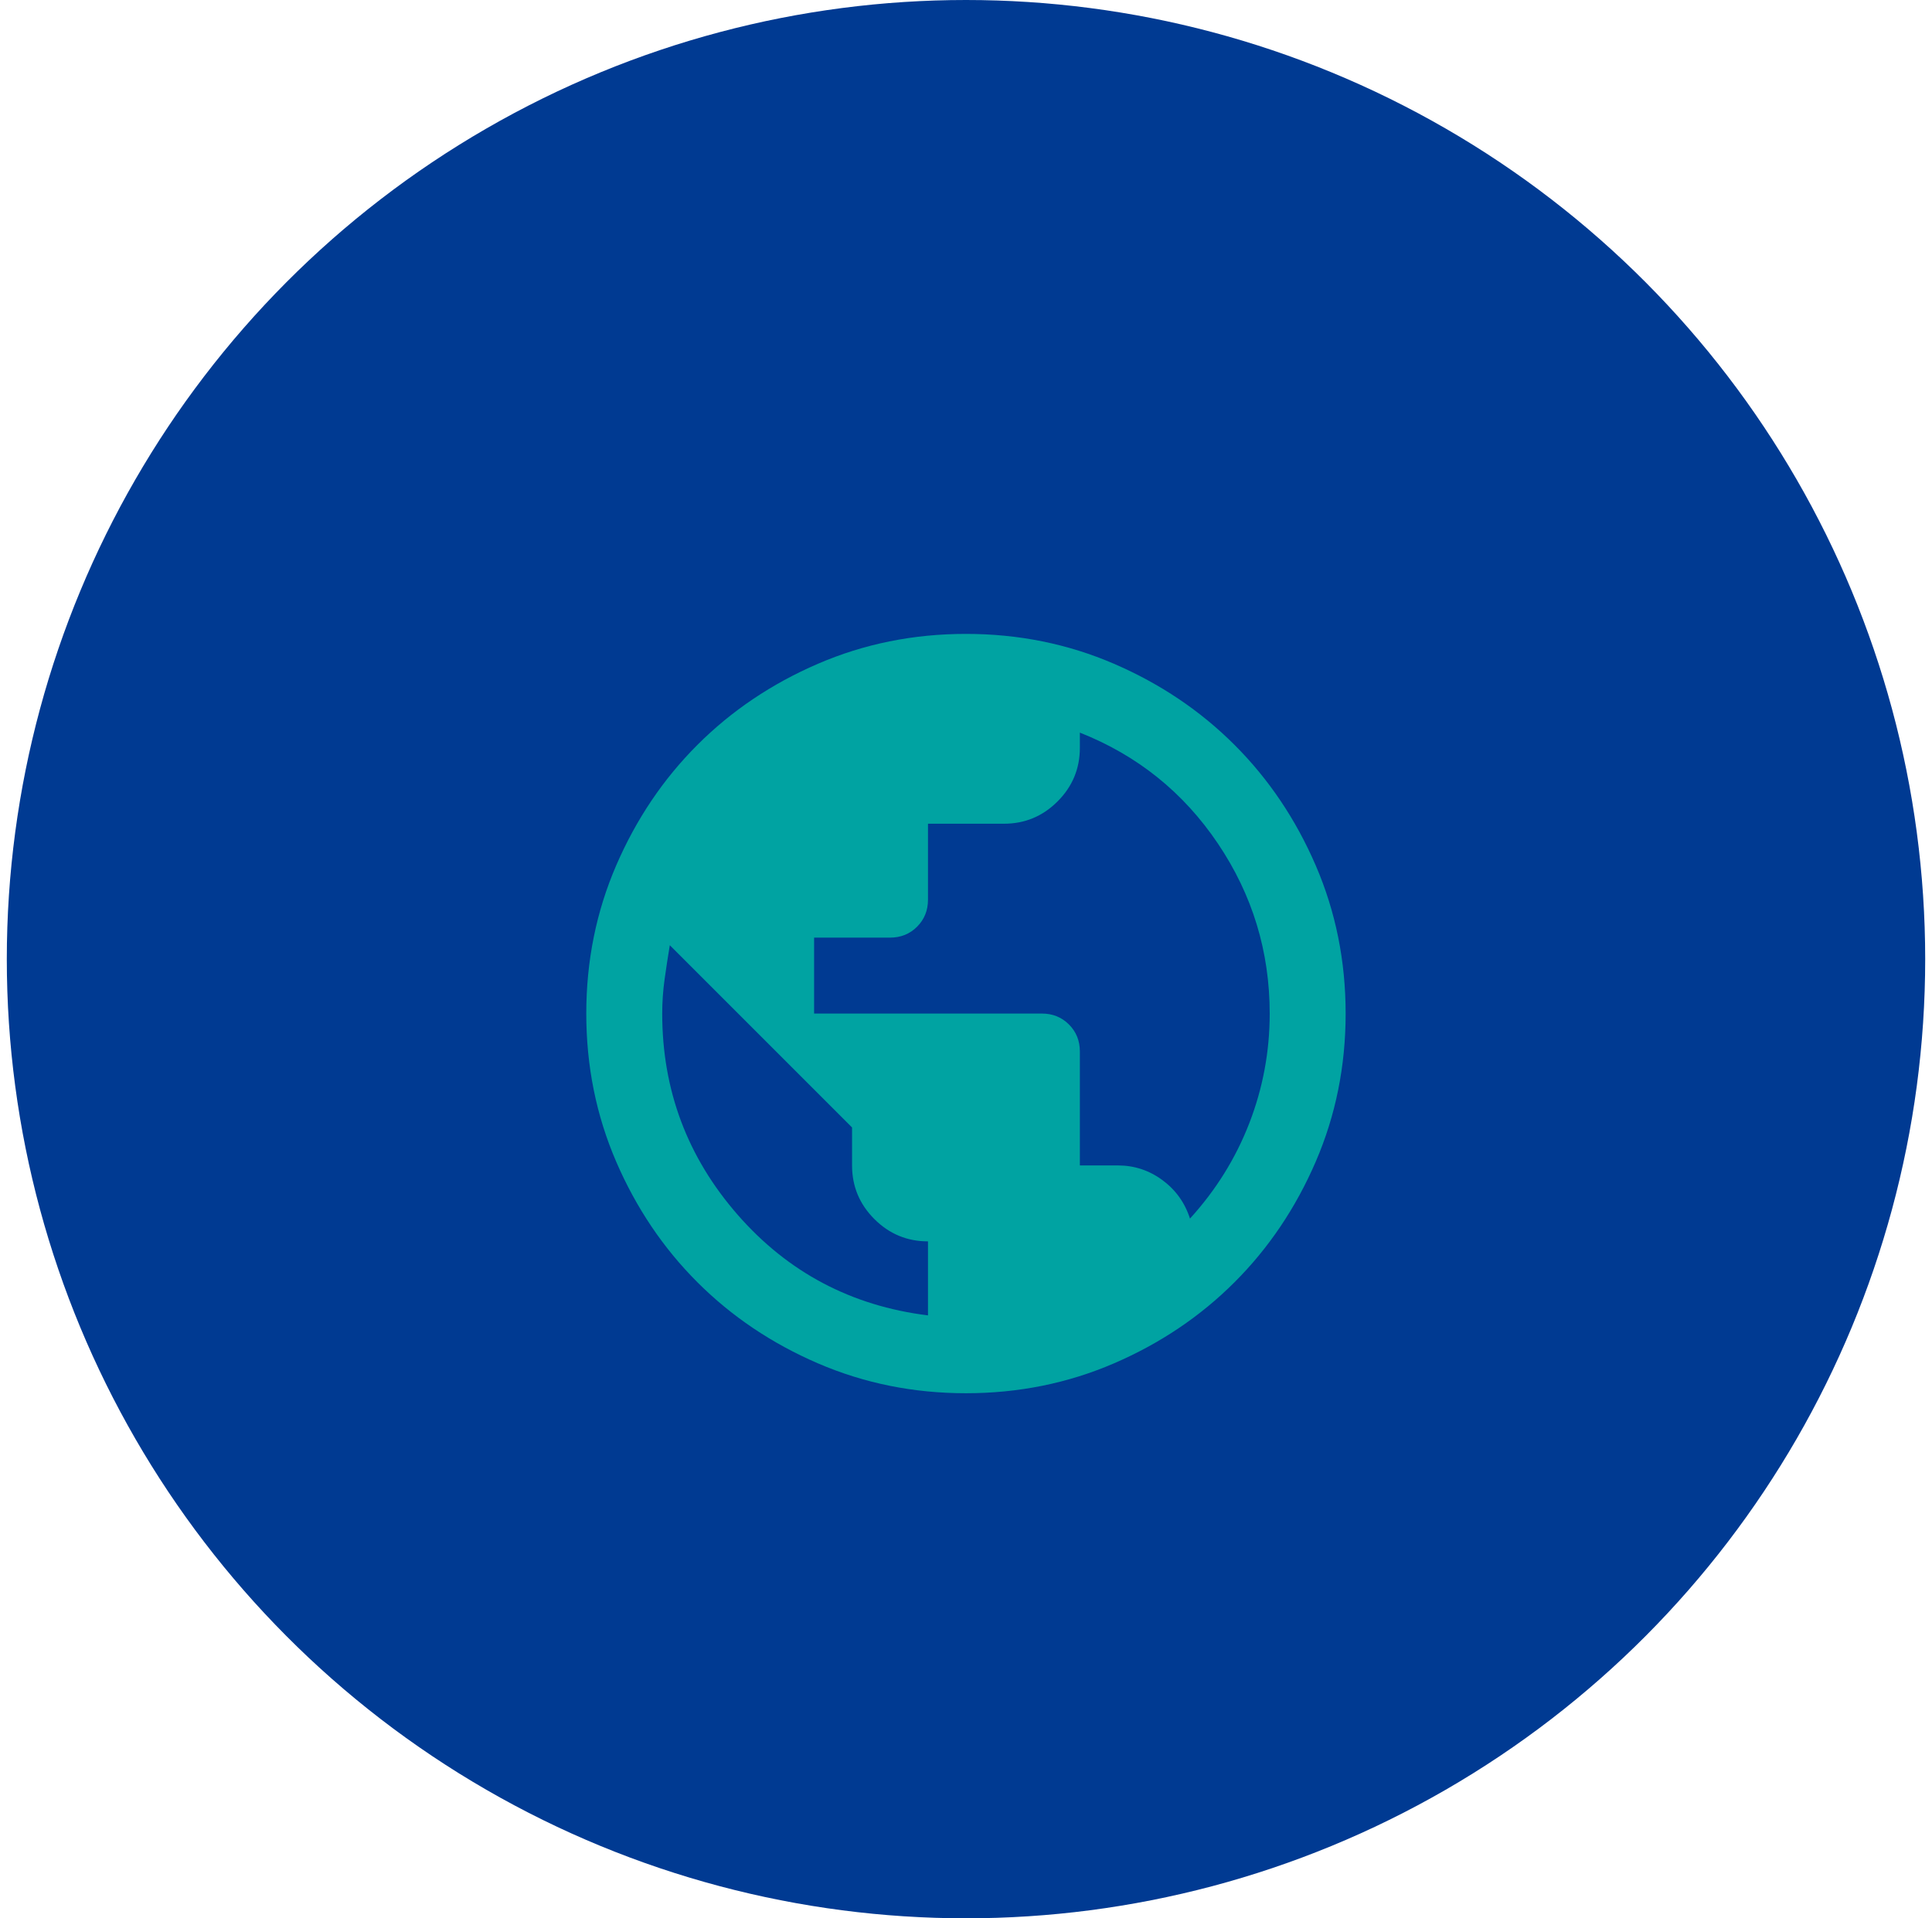 <?xml version="1.0" encoding="UTF-8"?> <svg xmlns="http://www.w3.org/2000/svg" width="142" height="141" viewBox="0 0 142 141" fill="none"><circle cx="71" cy="70.5" r="70.5" fill="#003A92"></circle><g filter="url(#filter0_d_2073_200)"><mask id="mask0_2073_200" style="mask-type:alpha" maskUnits="userSpaceOnUse" x="37" y="37" width="68" height="67"><rect x="37.51" y="37.012" width="66.975" height="66.975" fill="#00A3A2"></rect></mask><g mask="url(#mask0_2073_200)"><path d="M70.997 98.406C67.137 98.406 63.509 97.673 60.114 96.208C56.718 94.743 53.765 92.755 51.253 90.243C48.742 87.732 46.754 84.778 45.288 81.383C43.823 77.988 43.091 74.36 43.091 70.499C43.091 66.639 43.823 63.011 45.288 59.616C46.754 56.221 48.742 53.267 51.253 50.756C53.765 48.244 56.718 46.256 60.114 44.791C63.509 43.326 67.137 42.593 70.997 42.593C74.857 42.593 78.485 43.326 81.88 44.791C85.276 46.256 88.229 48.244 90.741 50.756C93.252 53.267 95.241 56.221 96.706 59.616C98.171 63.011 98.903 66.639 98.903 70.499C98.903 74.36 98.171 77.988 96.706 81.383C95.241 84.778 93.252 87.732 90.741 90.243C88.229 92.755 85.276 94.743 81.88 96.208C78.485 97.673 74.857 98.406 70.997 98.406ZM68.206 92.685V87.243C66.672 87.243 65.358 86.697 64.265 85.604C63.172 84.511 62.625 83.197 62.625 81.662V78.871L49.23 65.476C49.091 66.314 48.963 67.151 48.846 67.988C48.73 68.825 48.672 69.662 48.672 70.499C48.672 76.127 50.521 81.057 54.218 85.29C57.916 89.522 62.579 91.987 68.206 92.685ZM87.462 85.569C89.369 83.476 90.822 81.139 91.822 78.557C92.822 75.976 93.322 73.29 93.322 70.499C93.322 65.942 92.055 61.779 89.52 58.011C86.985 54.244 83.601 51.523 79.369 49.849V50.965C79.369 52.5 78.822 53.814 77.73 54.907C76.636 56 75.323 56.546 73.788 56.546H68.206V62.128C68.206 62.918 67.939 63.581 67.404 64.116C66.869 64.651 66.207 64.918 65.416 64.918H59.835V70.499H76.578C77.369 70.499 78.032 70.767 78.567 71.302C79.102 71.837 79.369 72.499 79.369 73.29V81.662H82.16C83.369 81.662 84.462 82.022 85.439 82.743C86.415 83.464 87.09 84.406 87.462 85.569Z" fill="#00A3A2"></path></g></g><defs><filter id="filter0_d_2073_200" x="39.091" y="42.593" width="63.812" height="63.812" filterUnits="userSpaceOnUse" color-interpolation-filters="sRGB"><feFlood flood-opacity="0" result="BackgroundImageFix"></feFlood><feColorMatrix in="SourceAlpha" type="matrix" values="0 0 0 0 0 0 0 0 0 0 0 0 0 0 0 0 0 0 127 0" result="hardAlpha"></feColorMatrix><feOffset dy="4"></feOffset><feGaussianBlur stdDeviation="2"></feGaussianBlur><feComposite in2="hardAlpha" operator="out"></feComposite><feColorMatrix type="matrix" values="0 0 0 0 0 0 0 0 0 0 0 0 0 0 0 0 0 0 0.06 0"></feColorMatrix><feBlend mode="normal" in2="BackgroundImageFix" result="effect1_dropShadow_2073_200"></feBlend><feBlend mode="normal" in="SourceGraphic" in2="effect1_dropShadow_2073_200" result="shape"></feBlend></filter></defs></svg> 